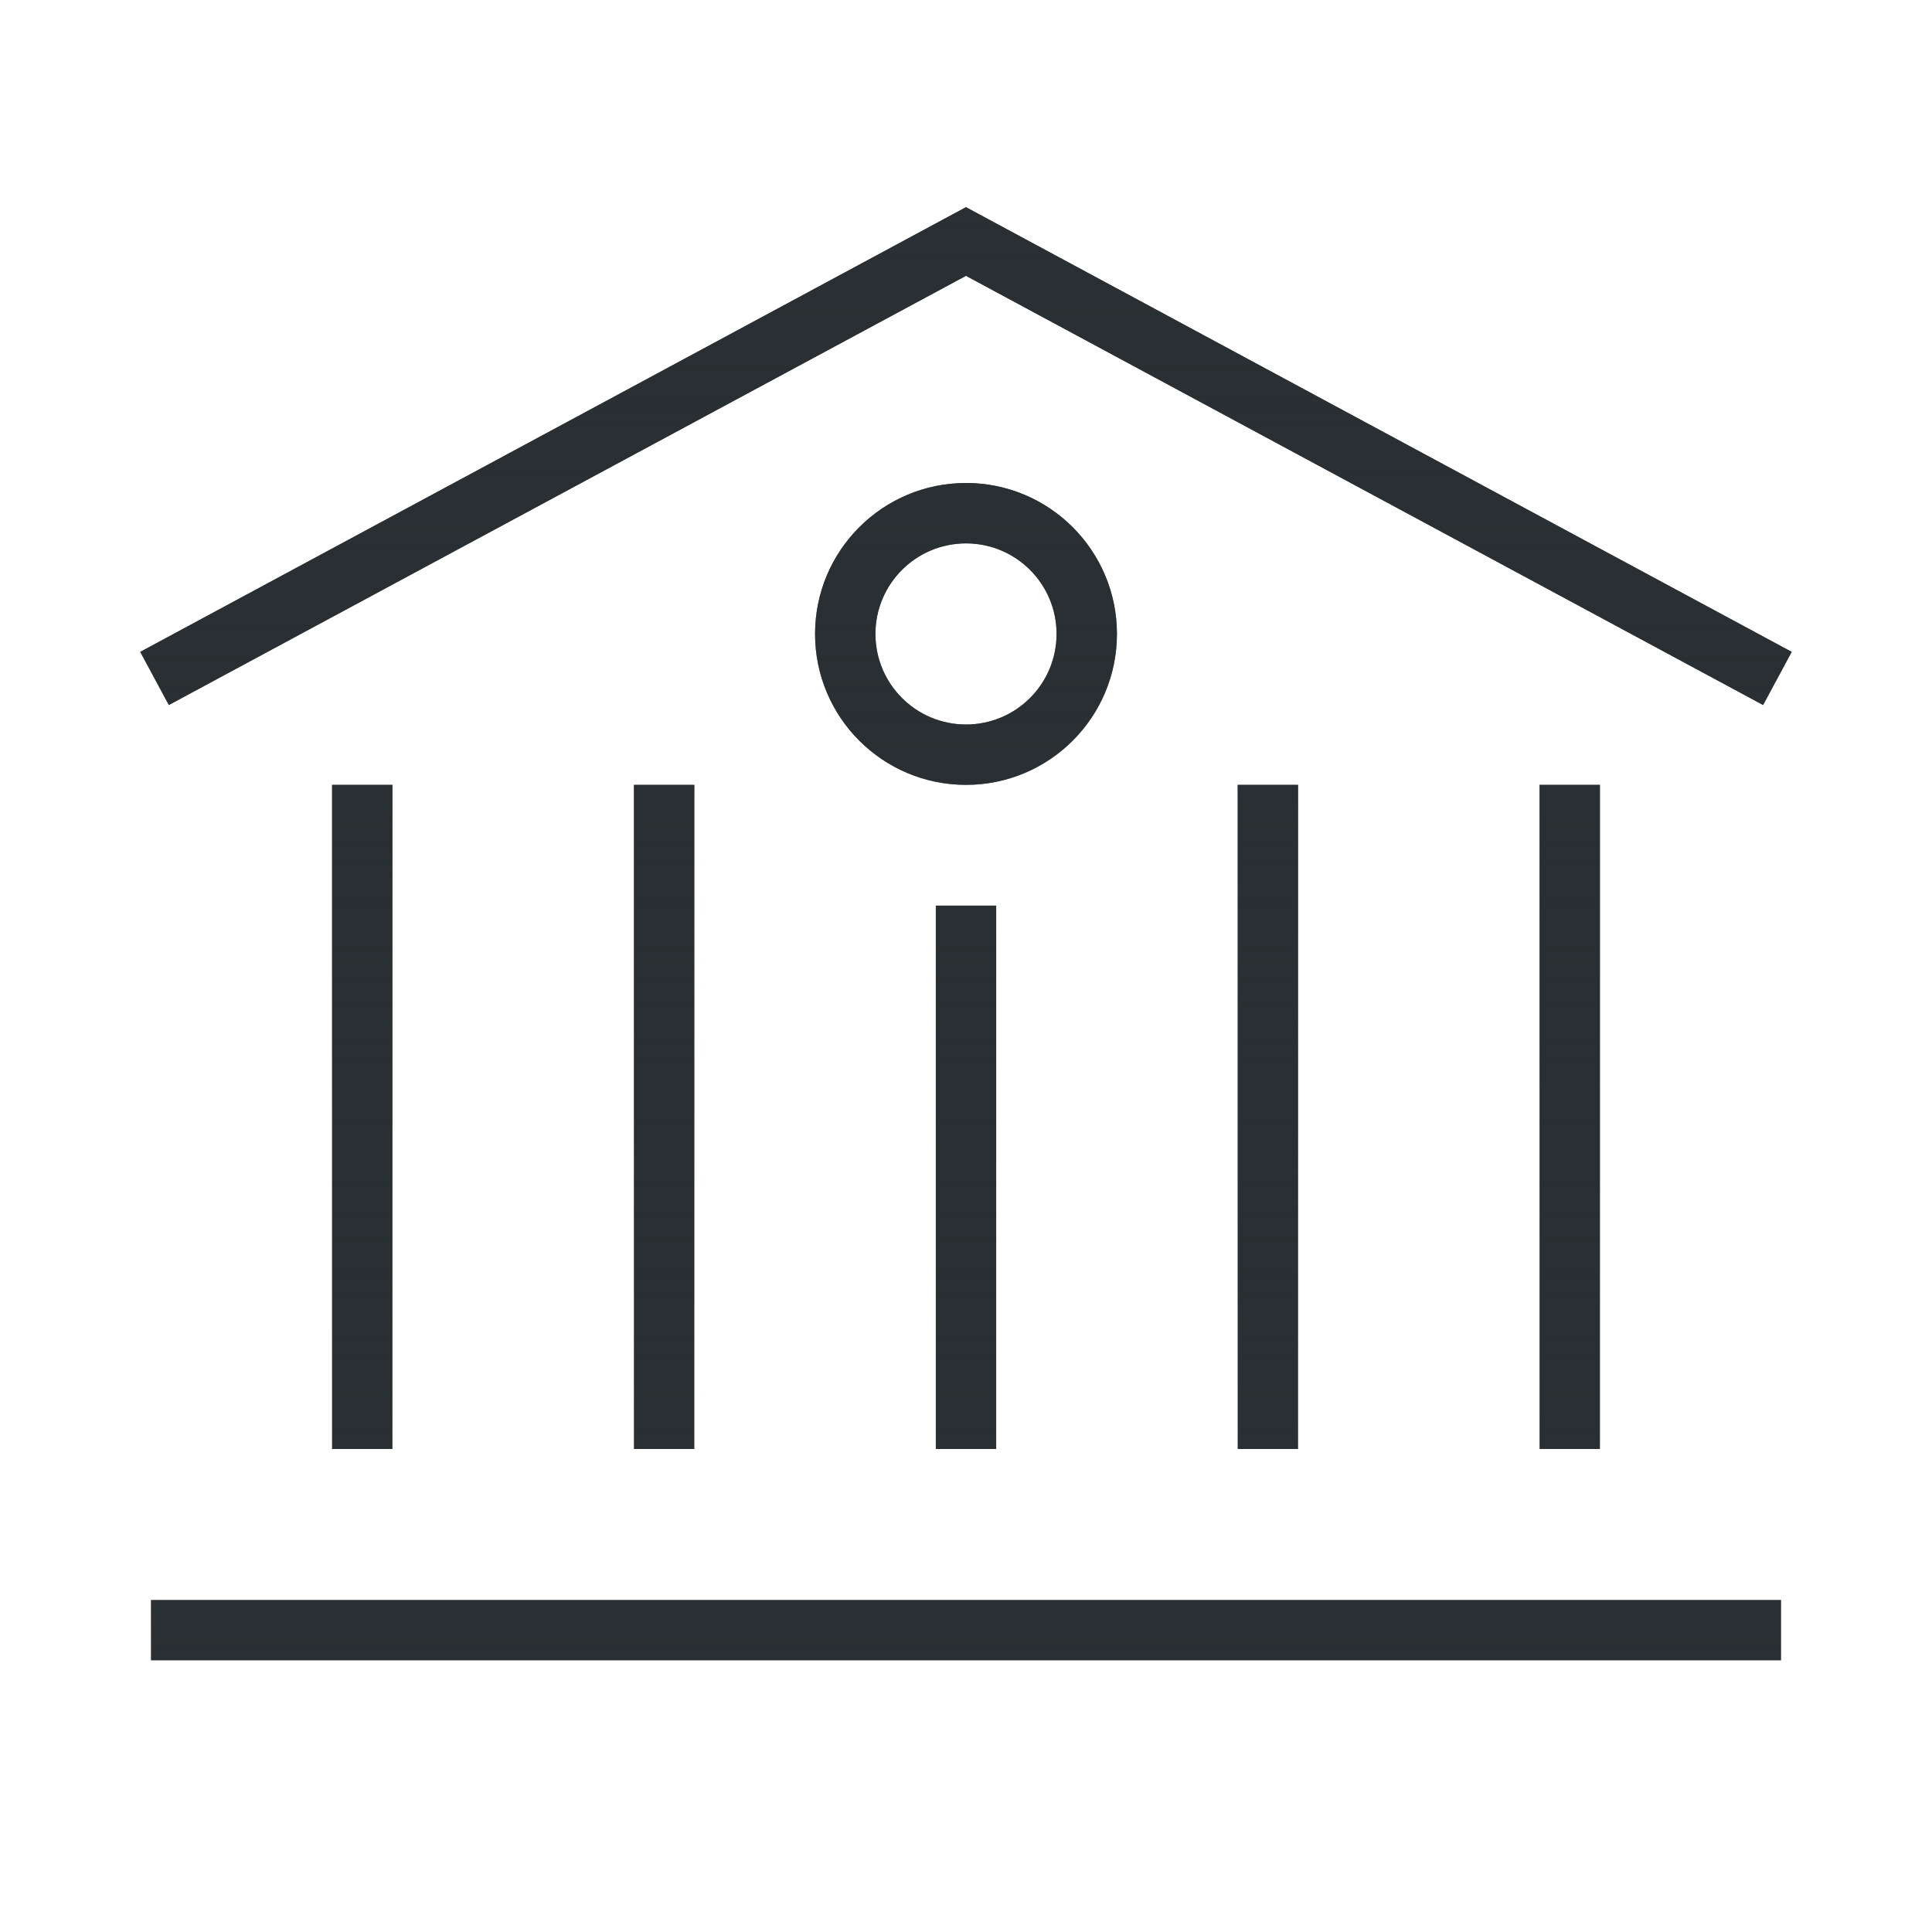 <svg fill="none" viewBox="0 0 64 64" height="64" width="64" xmlns="http://www.w3.org/2000/svg">
<path fill="#292F32" d="M59 55H5V53H59V55ZM13 48H11V26H13V48ZM23 48H21V26H23V48ZM33 48H31V30H33V48ZM43 48H41V26H43V48ZM53 48H51V26H53V48ZM32.001 16C34.759 16 37 18.237 37 20.999C37 23.763 34.76 26 32.001 26C29.24 26 27 23.764 27 20.999C27 18.237 29.241 16 32.001 16ZM32.001 18C30.343 18 29 19.343 29 20.999C29 22.658 30.344 24 32.001 24C33.655 24 35 22.659 35 20.999C35 19.342 33.656 18 32.001 18ZM59.353 21.594L58.405 23.355L31.999 9.136L5.593 23.355L4.645 21.594L31.999 6.864L59.353 21.594Z"></path>
<path fill="url(#paint0_linear_42_30457)" d="M59 55H5V53H59V55ZM13 48H11V26H13V48ZM23 48H21V26H23V48ZM33 48H31V30H33V48ZM43 48H41V26H43V48ZM53 48H51V26H53V48ZM32.001 16C34.759 16 37 18.237 37 20.999C37 23.763 34.76 26 32.001 26C29.24 26 27 23.764 27 20.999C27 18.237 29.241 16 32.001 16ZM32.001 18C30.343 18 29 19.343 29 20.999C29 22.658 30.344 24 32.001 24C33.655 24 35 22.659 35 20.999C35 19.342 33.656 18 32.001 18ZM59.353 21.594L58.405 23.355L31.999 9.136L5.593 23.355L4.645 21.594L31.999 6.864L59.353 21.594Z"></path>
<defs>
<linearGradient gradientUnits="userSpaceOnUse" y2="55" x2="31.999" y1="6.864" x1="31.999" id="paint0_linear_42_30457">
<stop stop-color="#292F32"></stop>
<stop stop-opacity="0" stop-color="#292F32" offset="1"></stop>
</linearGradient>
</defs>
</svg>